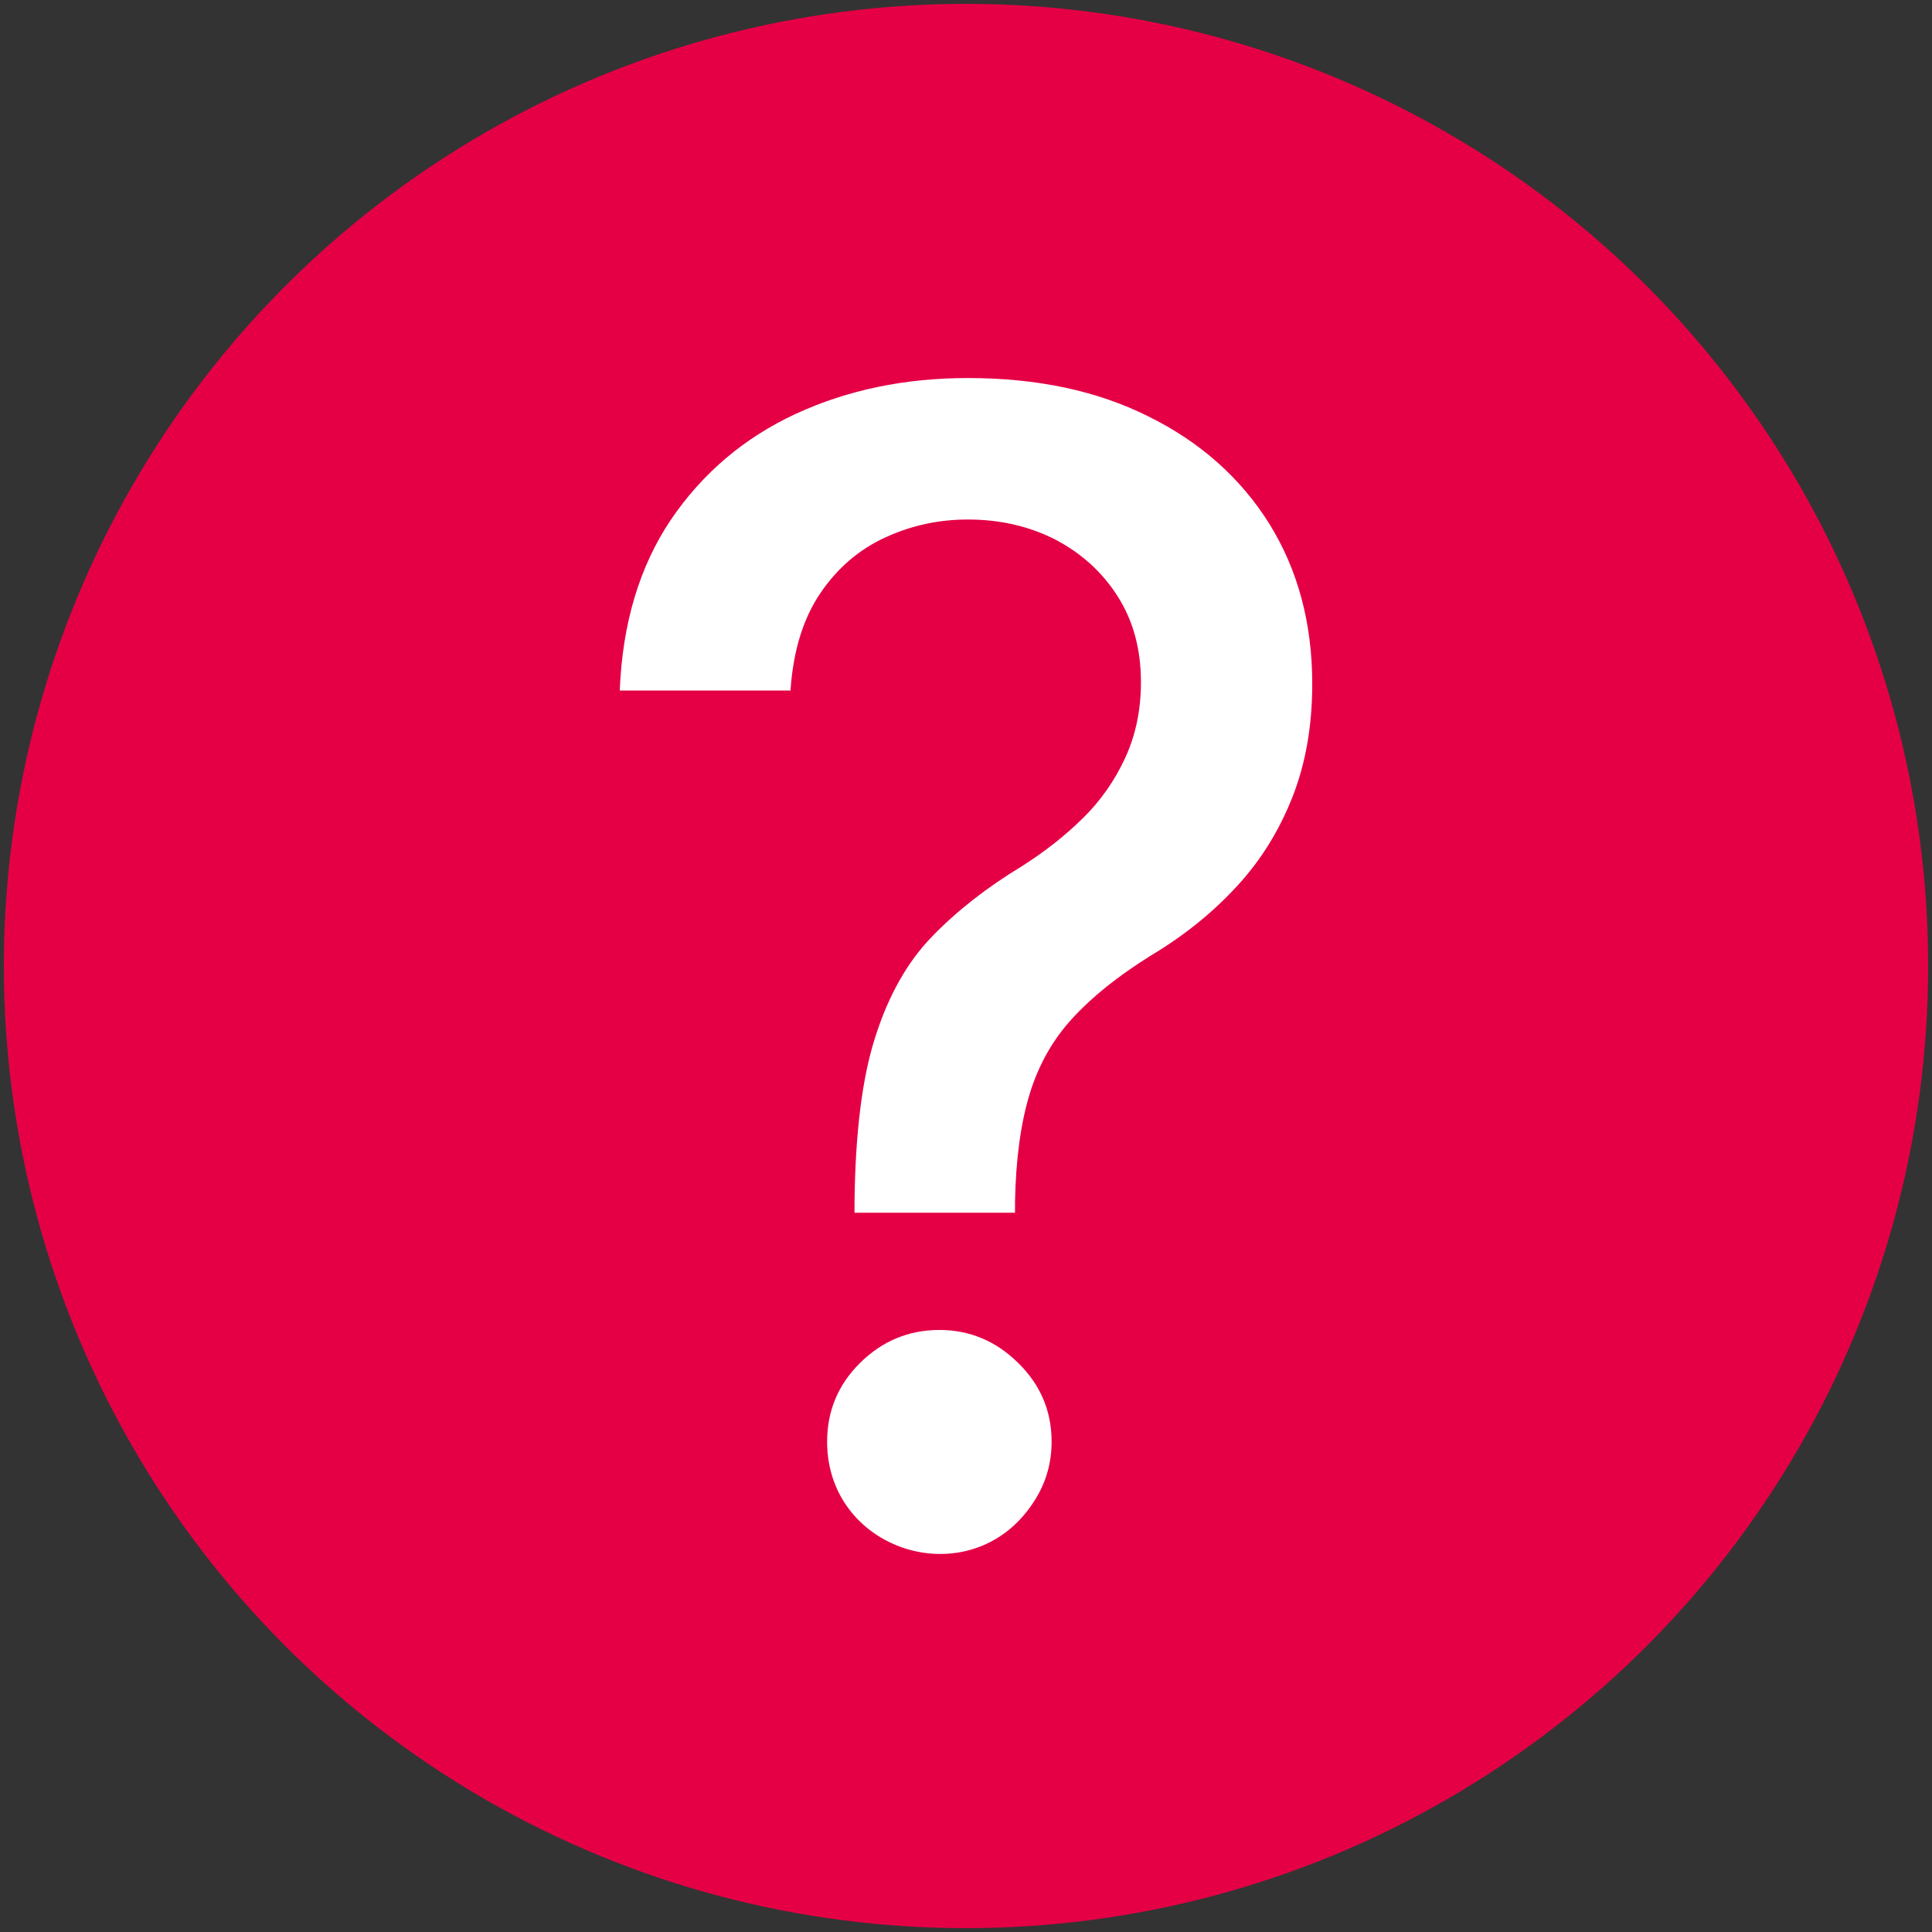 <?xml version="1.0" encoding="UTF-8" standalone="no"?>
<svg
   shape-rendering="geometricPrecision"
   text-rendering="geometricPrecision"
   image-rendering="optimizeQuality"
   fill-rule="evenodd"
   clip-rule="evenodd"
   viewBox="0 0 512 512"
   version="1.1"
   id="svg1"
   sodipodi:docname="question-mark.svg"
   inkscape:version="1.3 (0e150ed6c4, 2023-07-21)"
   xmlns:inkscape="http://www.inkscape.org/namespaces/inkscape"
   xmlns:sodipodi="http://sodipodi.sourceforge.net/DTD/sodipodi-0.dtd"
   xmlns="http://www.w3.org/2000/svg"
   xmlns:svg="http://www.w3.org/2000/svg">
  <rect x="0" y="0" width="512" height="512" fill="#333333" stroke="none"/>
  <defs
     id="defs1" />
  <sodipodi:namedview
     id="namedview1"
     pagecolor="#ffffff"
     bordercolor="#000000"
     borderopacity="0.25"
     inkscape:showpageshadow="2"
     inkscape:pageopacity="0.0"
     inkscape:pagecheckerboard="0"
     inkscape:deskcolor="#d1d1d1"
     inkscape:zoom="1.1338568"
     inkscape:cx="73.201484"
     inkscape:cy="284.42745"
     inkscape:window-width="1920"
     inkscape:window-height="1017"
     inkscape:window-x="1912"
     inkscape:window-y="-8"
     inkscape:window-maximized="1"
     inkscape:current-layer="svg1" />
  <circle
     style="fill:#e50046;fill-opacity:1;fill-rule:nonzero;stroke:none;stroke-width:2.042;stroke-opacity:1;-inkscape-stroke:none"
     id="path2"
     cx="256"
     cy="256"
     r="254.979" />
  <path
     fill-rule="nonzero"
     d="m 226.455,321.382 v -2.791 c 0.22,-18.505 2.035,-33.161 5.596,-44.064 3.492,-10.889 8.51,-19.756 15.082,-26.466 6.558,-6.764 14.45,-12.91 23.675,-18.505 5.926,-3.767 11.301,-7.947 16.058,-12.621 4.743,-4.619 8.51,-9.995 11.315,-16.072 2.777,-6.008 4.18,-12.704 4.18,-20.1 0,-8.799 -2.09,-16.416 -6.283,-22.905 -4.125,-6.434 -9.706,-11.384 -16.553,-14.945 -6.915,-3.492 -14.587,-5.238 -23.042,-5.238 -7.603,0 -14.862,1.526 -21.846,4.743 -6.915,3.148 -12.717,8.098 -17.254,14.807 -4.537,6.695 -7.19,15.288 -7.892,25.765 h -45.246 c 0.701,-17.804 5.238,-32.886 13.542,-45.246 8.387,-12.36 19.427,-21.722 33.106,-28.074 13.762,-6.352 28.982,-9.486 45.59,-9.486 18.299,0 34.22,3.341 47.899,10.188 13.693,6.778 24.376,16.264 31.993,28.418 7.534,12.154 11.384,26.259 11.384,42.455 0,11.109 -1.746,21.09 -5.238,29.958 -3.492,8.868 -8.387,16.828 -14.807,23.743 -6.434,6.984 -14.037,13.116 -22.974,18.437 -8.455,5.307 -15.288,10.751 -20.458,16.402 -5.238,5.651 -9.019,12.36 -11.384,20.045 -2.378,7.74 -3.698,17.309 -3.905,28.762 v 2.791 z m -7.259,60.685 c 0,-8.098 2.873,-15.082 8.73,-20.884 5.871,-5.788 12.855,-8.73 21.021,-8.73 8.029,0 15.013,2.942 20.87,8.73 5.939,5.802 8.868,12.786 8.868,20.884 0,5.444 -1.389,10.476 -4.111,14.945 -15.912,26.52 -55.379,14.889 -55.379,-14.945 z"
     id="path1"
     style="fill:#ffffff;fill-opacity:1;fill-rule:nonzero;stroke-width:1.375"
     sodipodi:nodetypes="cccccccsccsccccccsccsscccccccscscscs" />
</svg>
